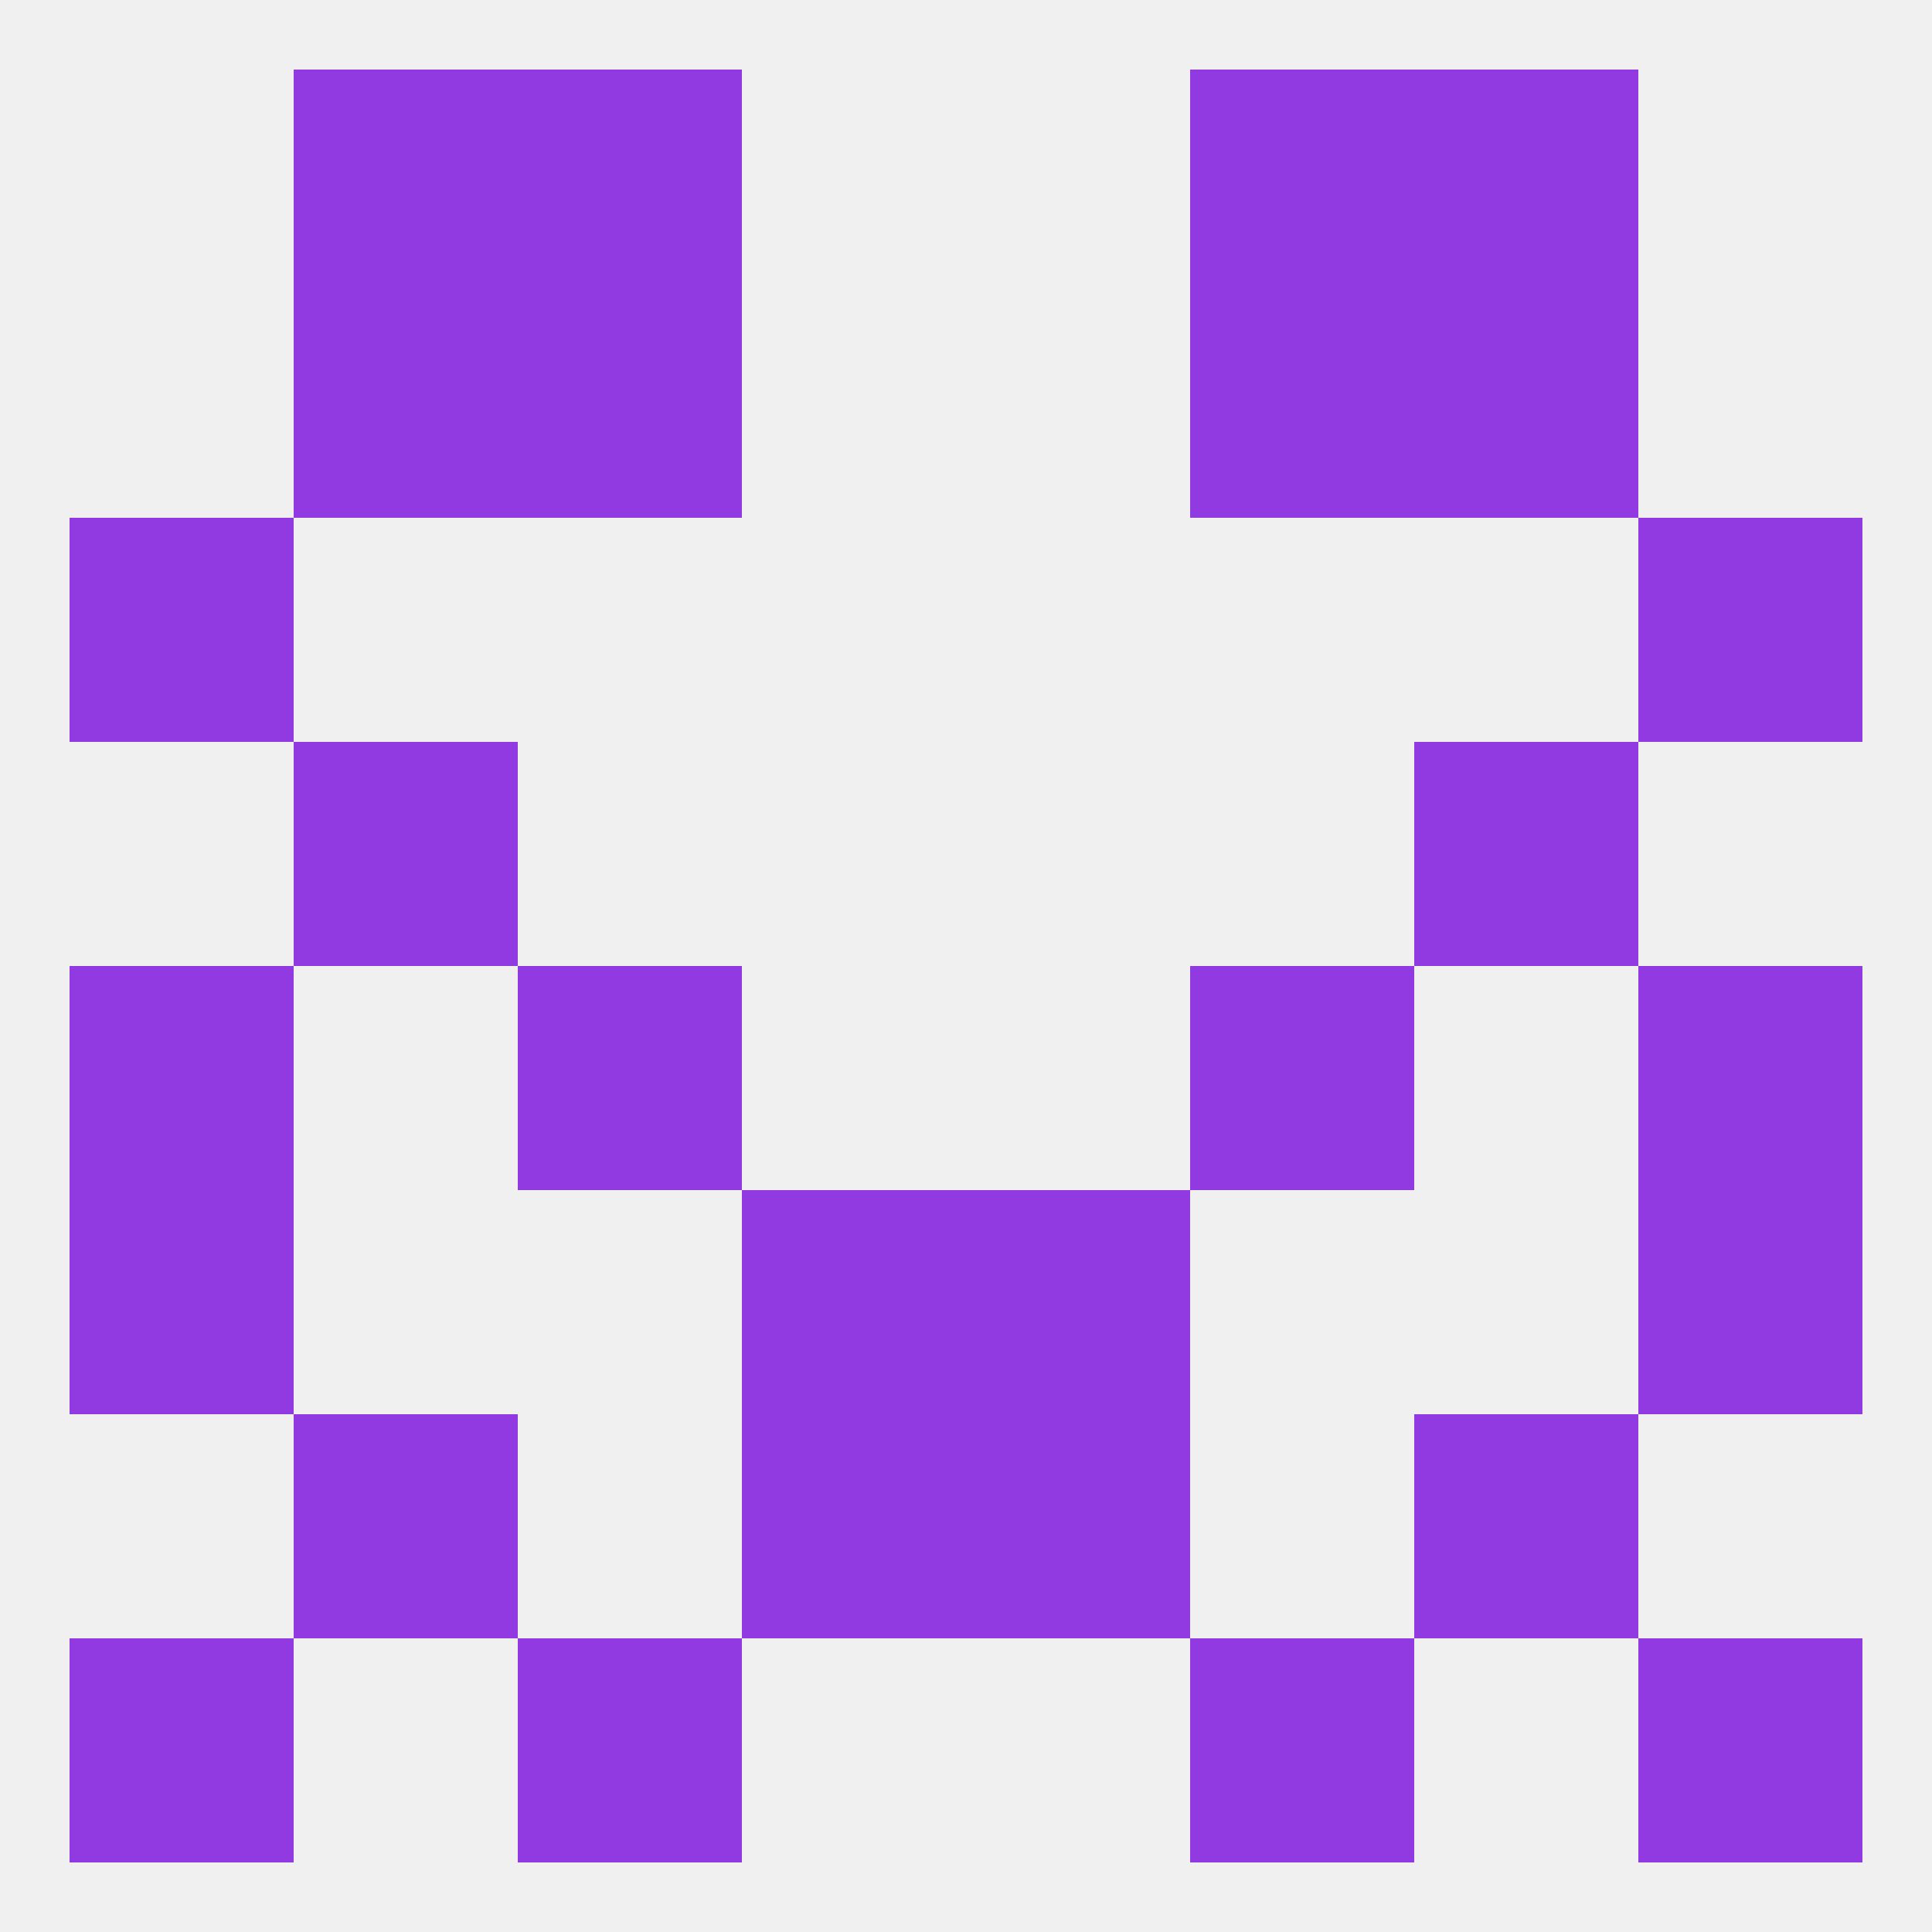 
<!--   <?xml version="1.0"?> -->
<svg version="1.1" baseprofile="full" xmlns="http://www.w3.org/2000/svg" xmlns:xlink="http://www.w3.org/1999/xlink" xmlns:ev="http://www.w3.org/2001/xml-events" width="250" height="250" viewBox="0 0 250 250" >
	<rect width="100%" height="100%" fill="rgba(240,240,240,255)"/>

	<rect x="9" y="67" width="29" height="29" fill="rgba(145,58,226,255)"/>
	<rect x="212" y="67" width="29" height="29" fill="rgba(145,58,226,255)"/>
	<rect x="183" y="38" width="29" height="29" fill="rgba(145,58,226,255)"/>
	<rect x="67" y="38" width="29" height="29" fill="rgba(145,58,226,255)"/>
	<rect x="154" y="38" width="29" height="29" fill="rgba(145,58,226,255)"/>
	<rect x="38" y="38" width="29" height="29" fill="rgba(145,58,226,255)"/>
	<rect x="38" y="9" width="29" height="29" fill="rgba(145,58,226,255)"/>
	<rect x="183" y="9" width="29" height="29" fill="rgba(145,58,226,255)"/>
	<rect x="67" y="9" width="29" height="29" fill="rgba(145,58,226,255)"/>
	<rect x="154" y="9" width="29" height="29" fill="rgba(145,58,226,255)"/>
	<rect x="9" y="125" width="29" height="29" fill="rgba(145,58,226,255)"/>
	<rect x="212" y="125" width="29" height="29" fill="rgba(145,58,226,255)"/>
	<rect x="67" y="125" width="29" height="29" fill="rgba(145,58,226,255)"/>
	<rect x="154" y="125" width="29" height="29" fill="rgba(145,58,226,255)"/>
	<rect x="9" y="154" width="29" height="29" fill="rgba(145,58,226,255)"/>
	<rect x="212" y="154" width="29" height="29" fill="rgba(145,58,226,255)"/>
	<rect x="96" y="154" width="29" height="29" fill="rgba(145,58,226,255)"/>
	<rect x="125" y="154" width="29" height="29" fill="rgba(145,58,226,255)"/>
	<rect x="183" y="183" width="29" height="29" fill="rgba(145,58,226,255)"/>
	<rect x="96" y="183" width="29" height="29" fill="rgba(145,58,226,255)"/>
	<rect x="125" y="183" width="29" height="29" fill="rgba(145,58,226,255)"/>
	<rect x="38" y="183" width="29" height="29" fill="rgba(145,58,226,255)"/>
	<rect x="9" y="212" width="29" height="29" fill="rgba(145,58,226,255)"/>
	<rect x="212" y="212" width="29" height="29" fill="rgba(145,58,226,255)"/>
	<rect x="67" y="212" width="29" height="29" fill="rgba(145,58,226,255)"/>
	<rect x="154" y="212" width="29" height="29" fill="rgba(145,58,226,255)"/>
	<rect x="183" y="96" width="29" height="29" fill="rgba(145,58,226,255)"/>
	<rect x="38" y="96" width="29" height="29" fill="rgba(145,58,226,255)"/>
</svg>